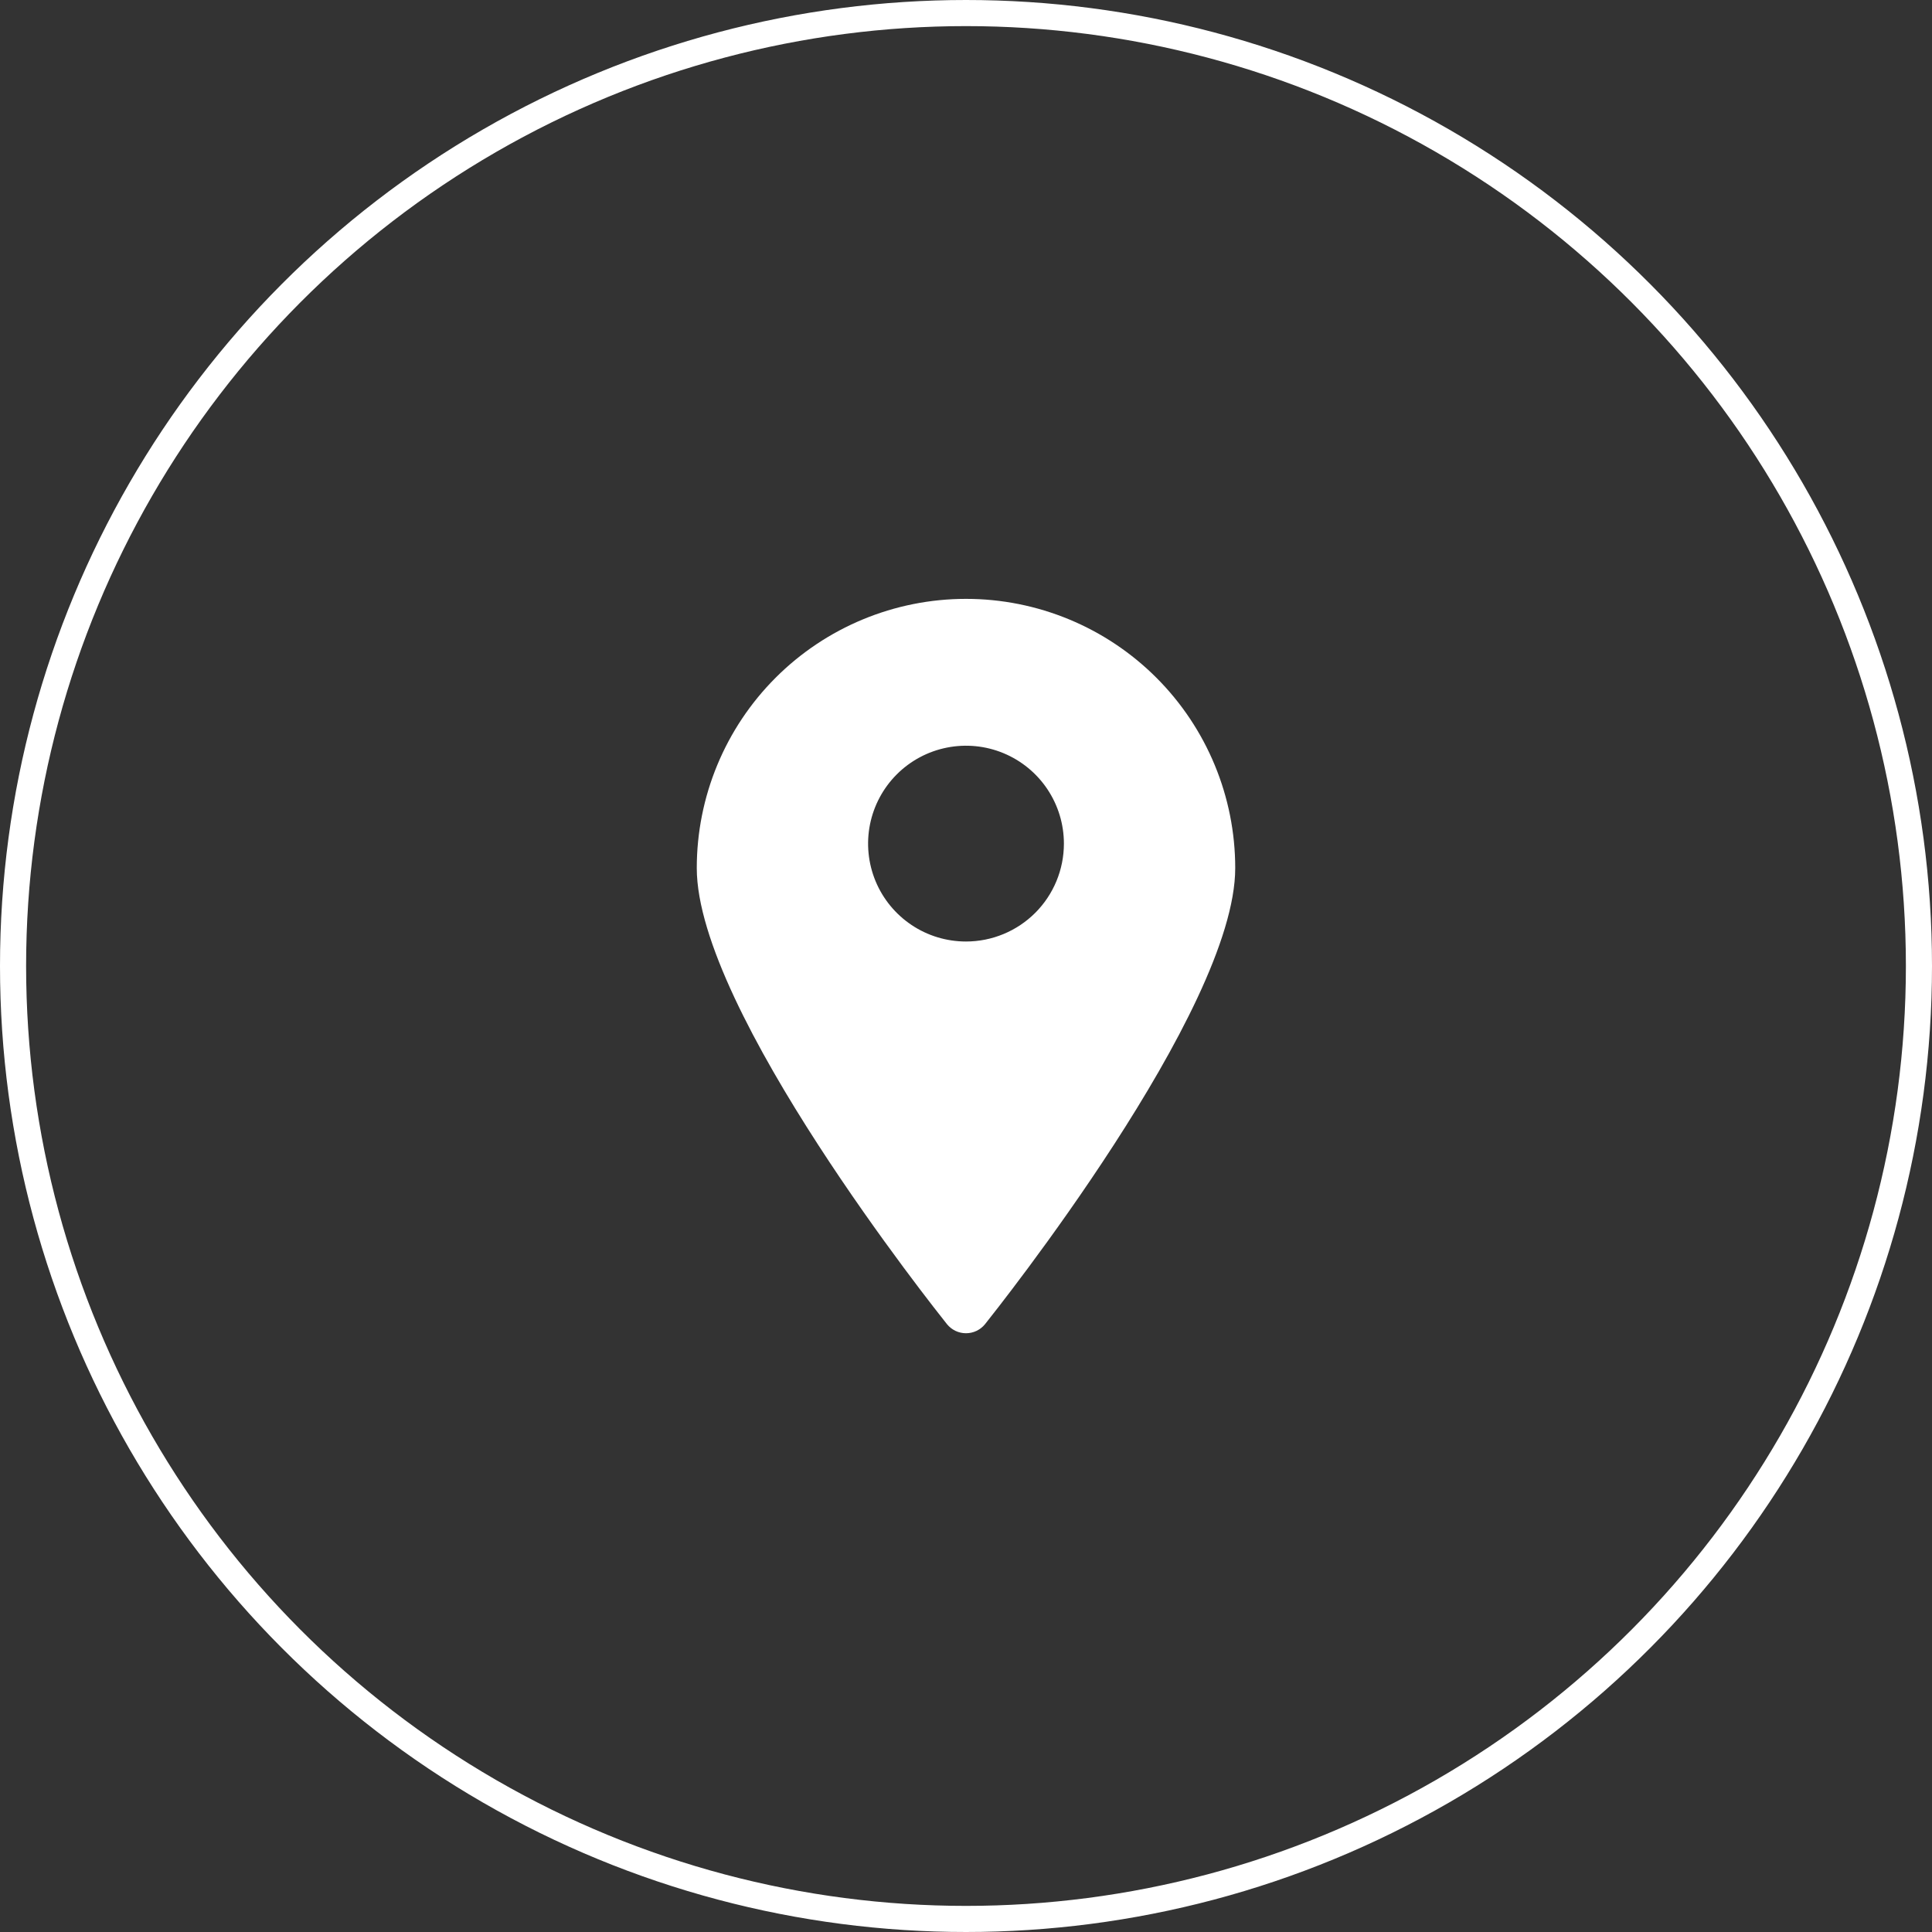 <svg width="74" height="74" viewBox="0 0 74 74" fill="none" xmlns="http://www.w3.org/2000/svg">
<rect x="0" y="0" width="74" height="74" fill="#333333" stroke="none"/>
<circle cx="37" cy="37" r="36.5" stroke="white"/>
<path d="M37 22.938C34.265 22.938 31.642 24.024 29.708 25.958C27.774 27.892 26.688 30.515 26.688 33.25C26.688 38.697 35.875 50.219 36.269 50.716C36.357 50.825 36.468 50.913 36.594 50.974C36.721 51.035 36.86 51.066 37 51.066C37.14 51.066 37.279 51.035 37.406 50.974C37.532 50.913 37.643 50.825 37.731 50.716C38.125 50.219 47.312 38.697 47.312 33.25C47.312 30.515 46.226 27.892 44.292 25.958C42.358 24.024 39.735 22.938 37 22.938ZM37 36.062C36.258 36.062 35.533 35.843 34.917 35.431C34.3 35.019 33.819 34.433 33.535 33.748C33.252 33.062 33.177 32.308 33.322 31.581C33.467 30.854 33.824 30.185 34.348 29.661C34.873 29.136 35.541 28.779 36.268 28.635C36.996 28.49 37.75 28.564 38.435 28.848C39.12 29.132 39.706 29.612 40.118 30.229C40.53 30.846 40.75 31.571 40.75 32.312C40.75 33.307 40.355 34.261 39.652 34.964C38.948 35.667 37.995 36.062 37 36.062Z" fill="white"/>
</svg>

